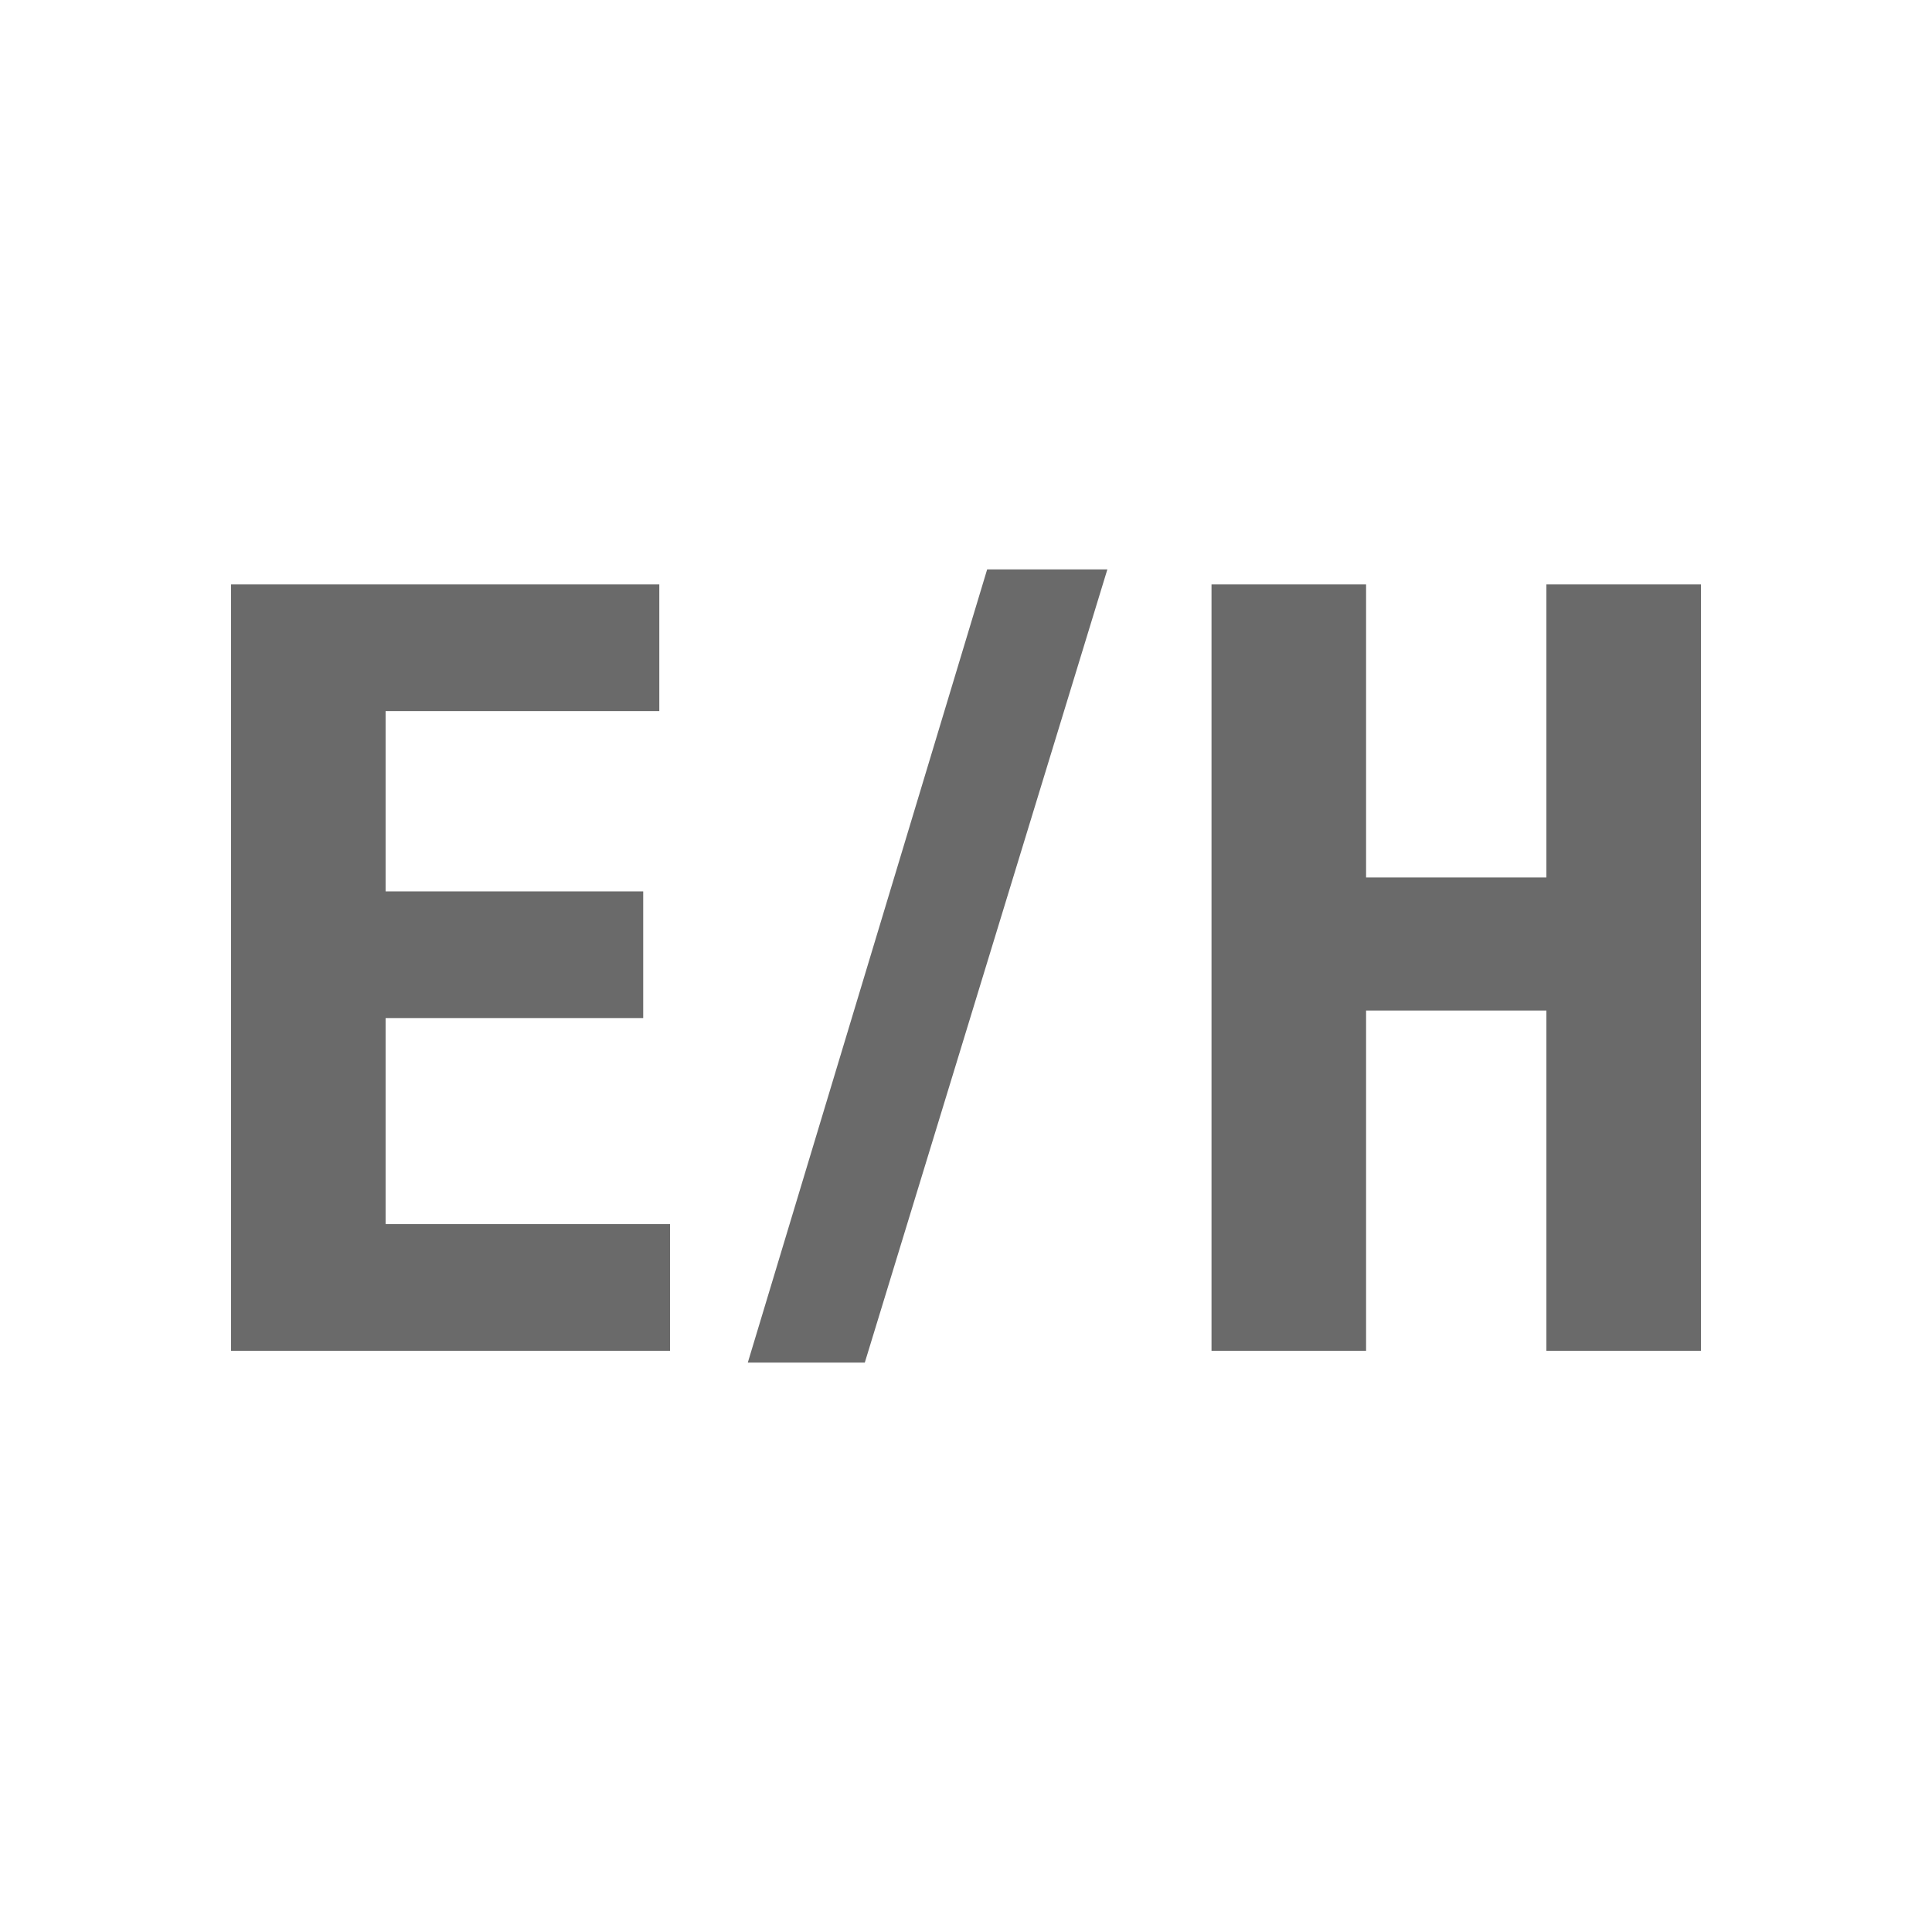 <svg xmlns="http://www.w3.org/2000/svg" fill="none" viewBox="0 0 180 180" height="180" width="180">
<rect fill="white" height="180" width="180"></rect>
<path fill="#6A6A6A" d="M112.874 54.45H127.274V81.75H144.074V54.45H158.474V125.85H144.074V94.15H127.274V125.85H112.874V54.45Z"></path>
<path fill="#6A6A6A" d="M91.971 53.05H103.171L80.571 126.95H69.671L91.971 53.05Z"></path>
<path fill="#6A6A6A" d="M61.426 54.45V66.25H35.926V83.05H59.926V94.85H35.926V114.05H62.426V125.85H21.526V54.45H61.426Z"></path>
</svg>
